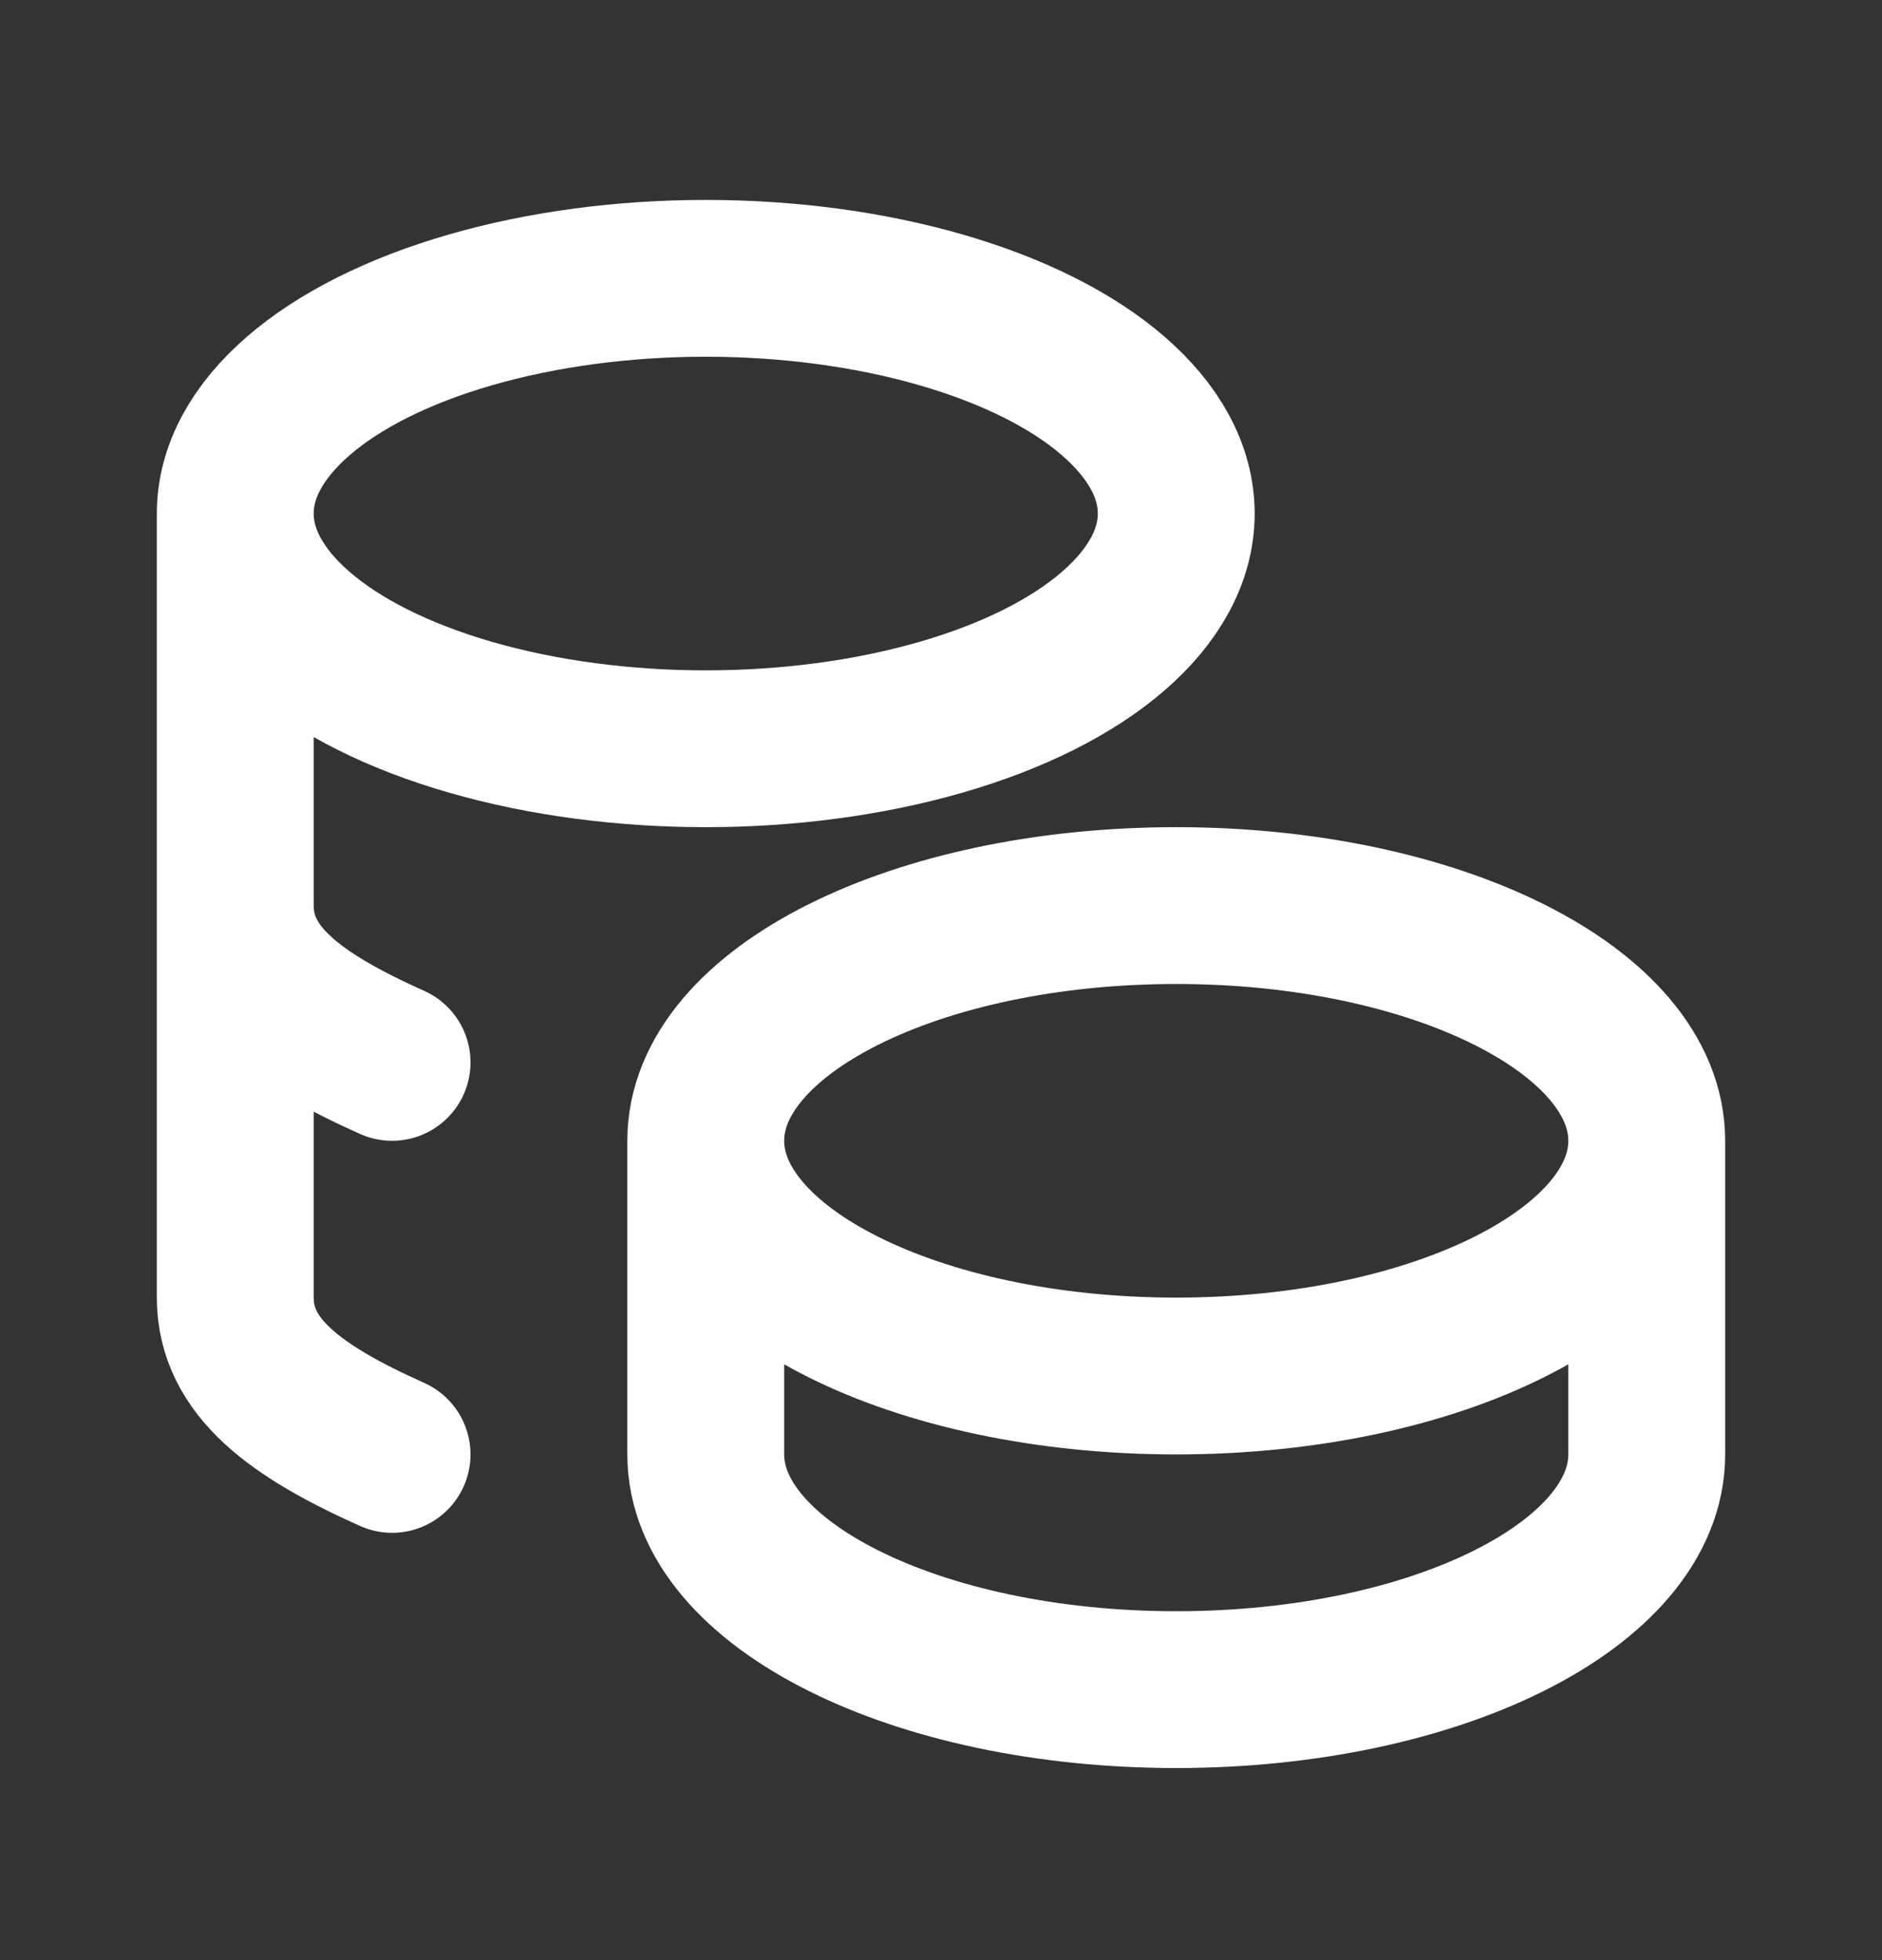 <svg xmlns="http://www.w3.org/2000/svg" width="24" height="25" viewBox="0 0 24 25" fill="none">
  <rect x="0" y="0" width="24" height="25" fill="#333333" stroke="none"/>
  <path d="M9 14.55C9 16.207 11.686 17.55 15 17.55C18.314 17.55 21 16.207 21 14.55M9 14.55C9 12.893 11.686 11.55 15 11.55C18.314 11.55 21 12.893 21 14.55M9 14.55V18.55C9 20.206 11.686 21.55 15 21.55C18.314 21.55 21 20.206 21 18.55V14.55M3 6.55C3 7.622 4.144 8.612 6 9.148C7.856 9.684 10.144 9.684 12 9.148C13.856 8.612 15 7.622 15 6.55C15 5.478 13.856 4.488 12 3.952C10.144 3.416 7.856 3.416 6 3.952C4.144 4.488 3 5.478 3 6.55ZM3 6.55V16.55C3 17.438 3.772 18 5 18.55M3 11.55C3 12.438 3.772 13 5 13.55" stroke="white" stroke-width="2" stroke-linecap="round" stroke-linejoin="round"/>
</svg>